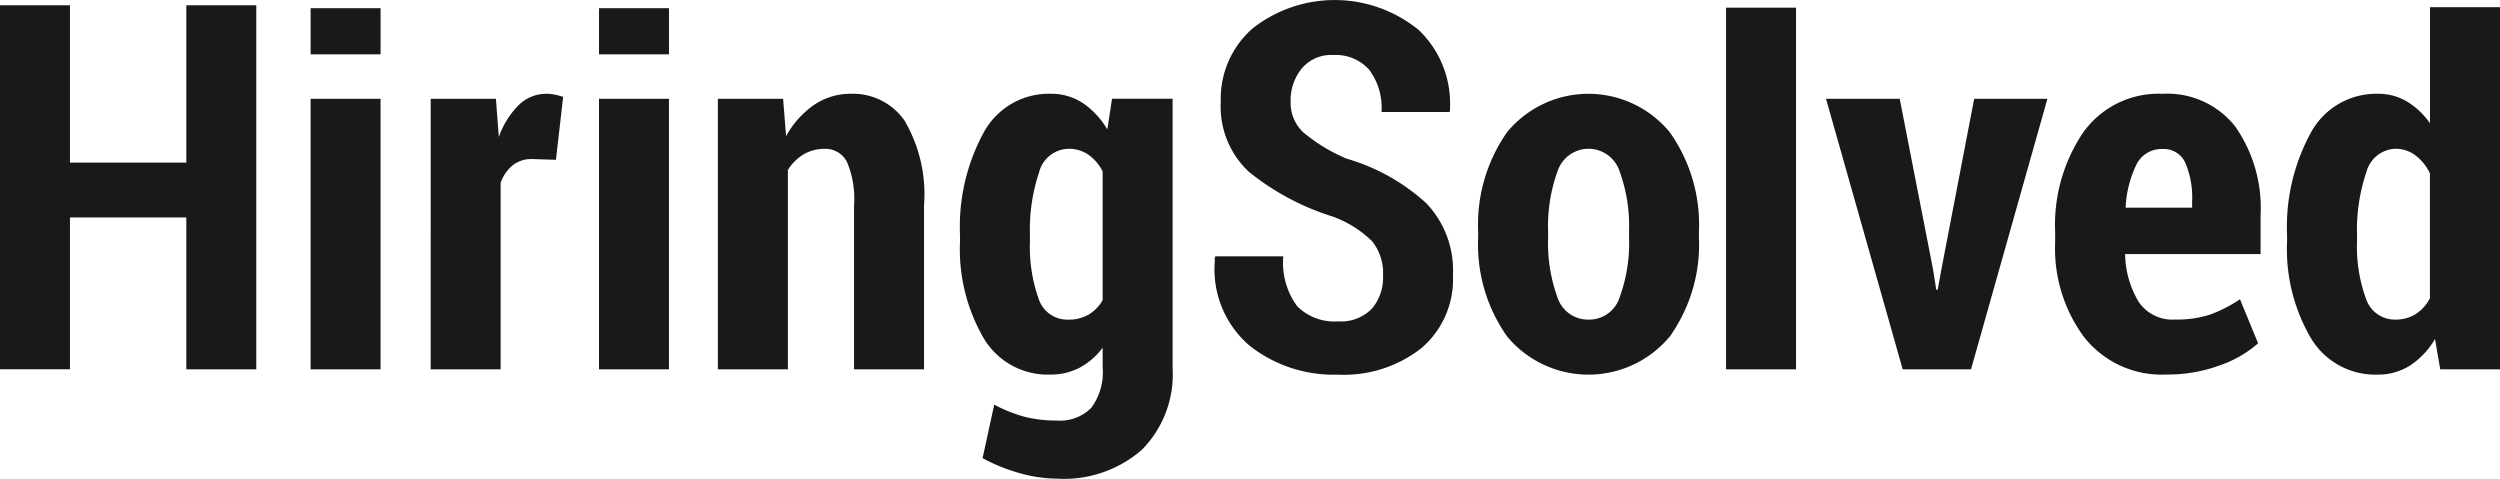 <?xml version="1.0" encoding="UTF-8"?>
<svg xmlns="http://www.w3.org/2000/svg" width="127.6" height="24.43" viewBox="0 0 127.6 24.43">
  <path id="hiringsolved" d="M52.044,24.149a8.959,8.959,0,0,1-1.893-.766l.595-2.732a7.109,7.109,0,0,0,1.52.613,6.456,6.456,0,0,0,1.671.2,2.229,2.229,0,0,0,1.767-.656,3.044,3.044,0,0,0,.576-2.045V17.748A3.637,3.637,0,0,1,55.1,18.77a3.207,3.207,0,0,1-1.513.349A3.8,3.8,0,0,1,50.2,17.25,9.05,9.05,0,0,1,49,12.291v-.268a10.054,10.054,0,0,1,1.2-5.245,3.777,3.777,0,0,1,3.406-1.992,2.939,2.939,0,0,1,1.664.475,4.184,4.184,0,0,1,1.248,1.347l.24-1.567H59.85V18.775a5.475,5.475,0,0,1-1.56,4.173,6.032,6.032,0,0,1-4.328,1.482A7.16,7.16,0,0,1,52.044,24.149Zm.988-15.343a9.192,9.192,0,0,0-.463,3.212v.27a7.924,7.924,0,0,0,.443,2.962,1.539,1.539,0,0,0,1.507,1.064,2.026,2.026,0,0,0,1.044-.257,1.975,1.975,0,0,0,.716-.743V8.747a2.338,2.338,0,0,0-.728-.852,1.75,1.75,0,0,0-1.019-.3A1.581,1.581,0,0,0,53.032,8.806ZM63.8,17.661A5.116,5.116,0,0,1,62,13.386v-.217l.025-.087H65.5a3.725,3.725,0,0,0,.706,2.544,2.67,2.67,0,0,0,2.08.776,2.208,2.208,0,0,0,1.728-.639,2.439,2.439,0,0,0,.576-1.7,2.581,2.581,0,0,0-.563-1.756,5.609,5.609,0,0,0-2.02-1.259,12.88,12.88,0,0,1-4.273-2.287,4.555,4.555,0,0,1-1.426-3.578,4.758,4.758,0,0,1,1.634-3.74,6.782,6.782,0,0,1,8.484.1,5.2,5.2,0,0,1,1.582,3.978V5.65l-.025.068h-3.47a3.239,3.239,0,0,0-.639-2.17,2.29,2.29,0,0,0-1.83-.74,1.963,1.963,0,0,0-1.6.684,2.576,2.576,0,0,0-.57,1.705,2.055,2.055,0,0,0,.646,1.558A8.625,8.625,0,0,0,68.74,8.1a10.313,10.313,0,0,1,4.046,2.261,4.96,4.96,0,0,1,1.373,3.679,4.616,4.616,0,0,1-1.608,3.726,6.4,6.4,0,0,1-4.268,1.356h-.049A6.924,6.924,0,0,1,63.8,17.661Zm54.142-.411a9.016,9.016,0,0,1-1.209-4.959v-.268a10.016,10.016,0,0,1,1.209-5.245,3.8,3.8,0,0,1,3.423-1.992,2.856,2.856,0,0,1,1.483.393,3.908,3.908,0,0,1,1.179,1.113V.366H127.6V18.852h-3.051l-.266-1.549a4.064,4.064,0,0,1-1.276,1.354,3.045,3.045,0,0,1-1.665.464A3.826,3.826,0,0,1,117.944,17.25Zm2.829-8.438a9.122,9.122,0,0,0-.467,3.205v.27a7.769,7.769,0,0,0,.454,2.954,1.548,1.548,0,0,0,1.5,1.071,1.93,1.93,0,0,0,1.029-.276,2.087,2.087,0,0,0,.737-.815V8.85a2.457,2.457,0,0,0-.745-.923,1.663,1.663,0,0,0-1.008-.334A1.589,1.589,0,0,0,120.774,8.812ZM76.928,17.18a8.123,8.123,0,0,1-1.482-5.067v-.294a8.2,8.2,0,0,1,1.476-5.073,5.376,5.376,0,0,1,8.3,0,8.148,8.148,0,0,1,1.492,5.073v.294a8.111,8.111,0,0,1-1.486,5.06,5.4,5.4,0,0,1-8.3.007Zm2.562-8.422a8.228,8.228,0,0,0-.474,3.055v.294a8.144,8.144,0,0,0,.474,3.067A1.643,1.643,0,0,0,81.1,16.312a1.624,1.624,0,0,0,1.566-1.138,8.049,8.049,0,0,0,.48-3.067v-.294a8.121,8.121,0,0,0-.48-3.061,1.665,1.665,0,0,0-3.174.006Zm26.9,8.473a7.6,7.6,0,0,1-1.495-4.862v-.523a8.424,8.424,0,0,1,1.437-5.094,4.723,4.723,0,0,1,4.045-1.965,4.411,4.411,0,0,1,3.711,1.672A7.255,7.255,0,0,1,115.38,11v1.966h-6.914a4.875,4.875,0,0,0,.69,2.437,2.07,2.07,0,0,0,1.855.906,5.5,5.5,0,0,0,1.78-.248,7.208,7.208,0,0,0,1.538-.786l.925,2.247a5.891,5.891,0,0,1-1.982,1.136,7.717,7.717,0,0,1-2.678.458A5.05,5.05,0,0,1,106.39,17.23ZM109.043,8.4a5.6,5.6,0,0,0-.551,2.2h3.394v-.32a4.534,4.534,0,0,0-.349-1.974,1.2,1.2,0,0,0-1.159-.7A1.426,1.426,0,0,0,109.043,8.4ZM97.114,18.852,93.2,5.042h3.761l1.7,8.7.165,1.047H98.9l.19-1.047,1.672-8.7H104.5l-3.9,13.81Zm-9.016,0V.393h3.571V18.852Zm-44.507,0v-8.4a4.711,4.711,0,0,0-.373-2.207,1.225,1.225,0,0,0-1.134-.647,2.062,2.062,0,0,0-1.07.282,2.435,2.435,0,0,0-.8.793V18.852H36.639V5.042H39.97l.152,1.908a4.652,4.652,0,0,1,1.425-1.594,3.284,3.284,0,0,1,1.88-.569,3.2,3.2,0,0,1,2.742,1.372,7.414,7.414,0,0,1,.994,4.307v8.386Zm-13.018,0V5.042h3.571v13.81Zm-8.591,0V5.042h3.33l.147,1.953a4.3,4.3,0,0,1,1.012-1.627,2,2,0,0,1,1.411-.581,2.062,2.062,0,0,1,.444.045c.134.03.274.065.417.108l-.368,3.216-1.215-.038a1.538,1.538,0,0,0-.994.319,2.018,2.018,0,0,0-.614.893v9.522Zm-6.129,0V5.042h3.571v13.81Zm-6.344,0V11.1H3.571v7.747H0V.268H3.571V8.3H9.51V.268h3.571V18.851ZM30.574,2.774V.418h3.571V2.774Zm-14.72,0V.418h3.571V2.774Z" fill="#191919"></path>
</svg>
